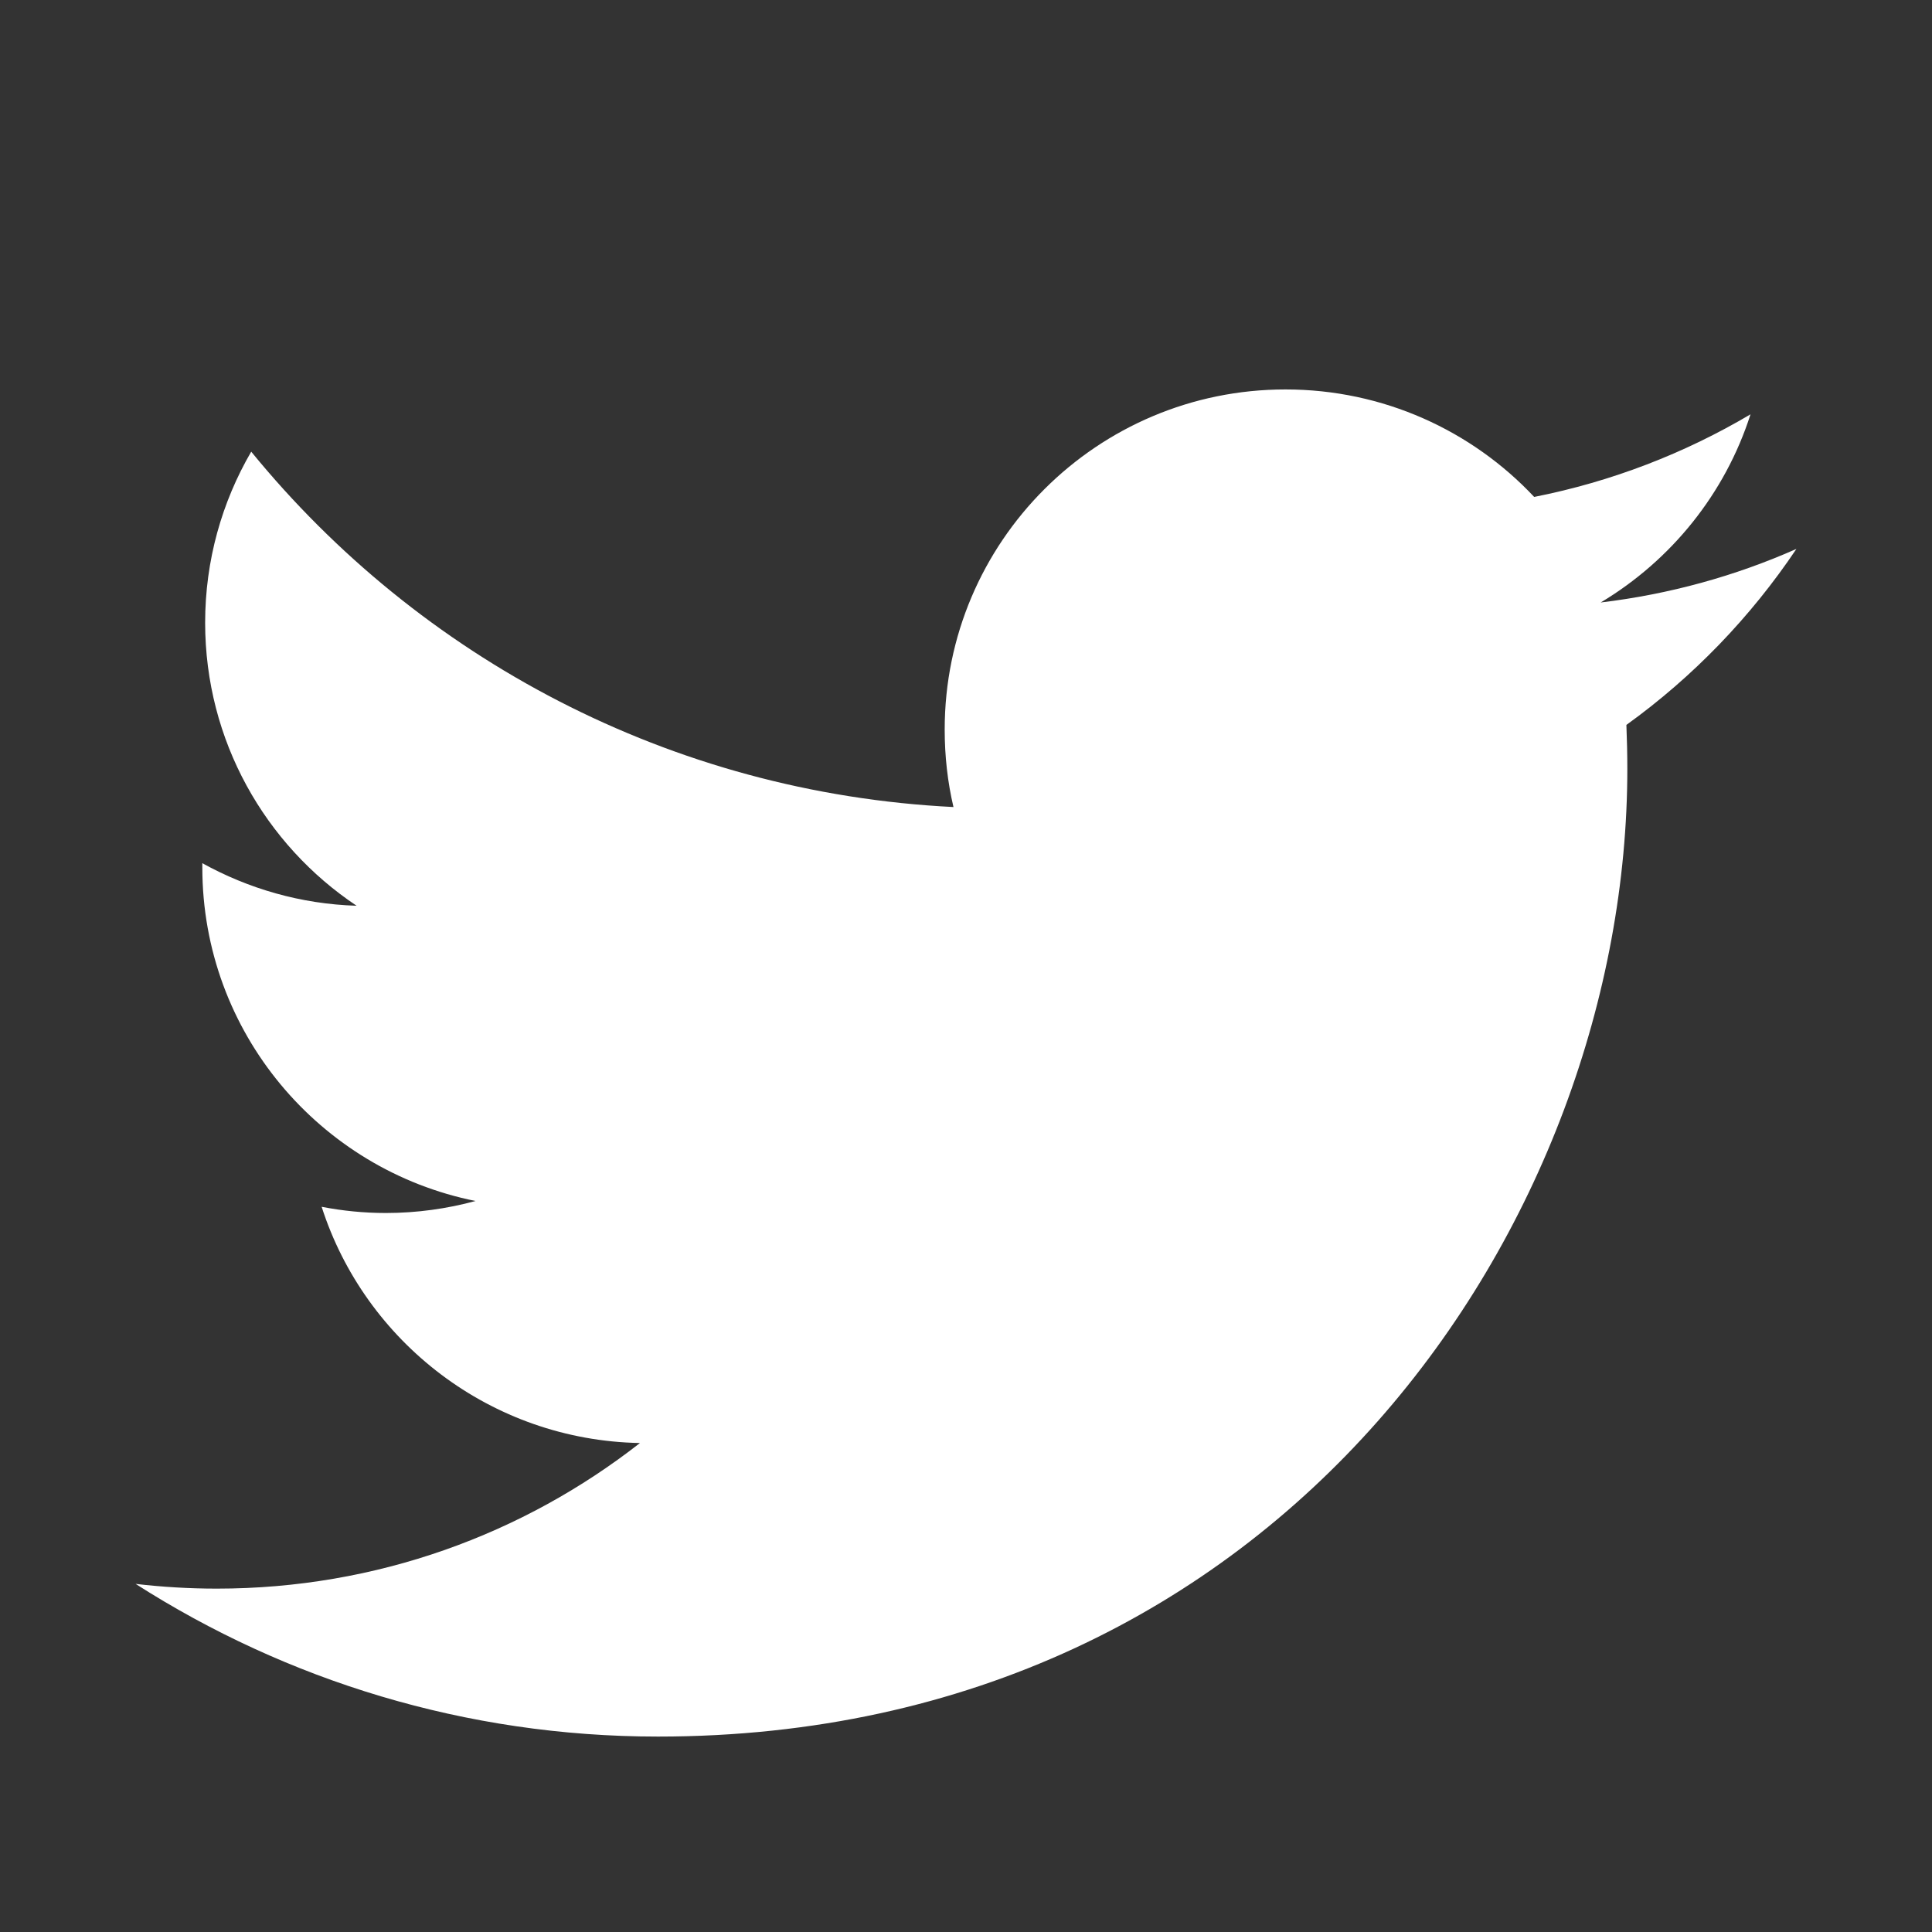 <?xml version="1.0" encoding="UTF-8" standalone="no"?><!DOCTYPE svg PUBLIC "-//W3C//DTD SVG 1.1//EN" "http://www.w3.org/Graphics/SVG/1.1/DTD/svg11.dtd"><svg width="100%" height="100%" viewBox="0 0 33 33" version="1.1" xmlns="http://www.w3.org/2000/svg" xmlns:xlink="http://www.w3.org/1999/xlink" xml:space="preserve" xmlns:serif="http://www.serif.com/" style="fill-rule:evenodd;clip-rule:evenodd;stroke-linejoin:round;stroke-miterlimit:2;"><rect x="0" y="0" width="33" height="33" fill="#333333" stroke="none"/><g><path d="M16.286,13.785c-0.1,-0.425 -0.15,-0.867 -0.15,-1.324c-0,-3.207 2.606,-5.809 5.821,-5.809c1.673,0 3.186,0.705 4.248,1.836c1.326,-0.262 2.572,-0.746 3.695,-1.411c-0.434,1.357 -1.357,2.495 -2.559,3.214c1.176,-0.141 2.298,-0.452 3.343,-0.915c-0.782,1.166 -1.768,2.188 -2.904,3.006c0.01,0.251 0.016,0.501 0.016,0.752c0,7.678 -5.853,16.528 -16.557,16.528c-3.289,0 -6.348,-0.962 -8.923,-2.608c0.455,0.053 0.918,0.081 1.387,0.081c2.729,0 5.237,-0.93 7.228,-2.487c-2.546,-0.047 -4.696,-1.727 -5.437,-4.035c0.356,0.069 0.722,0.106 1.097,0.106c0.528,-0 1.045,-0.073 1.532,-0.205c-2.662,-0.534 -4.667,-2.882 -4.667,-5.696l-0,-0.074c0.784,0.434 1.681,0.698 2.635,0.727c-1.561,-1.041 -2.587,-2.82 -2.587,-4.835c-0,-1.064 0.287,-2.062 0.787,-2.921c2.87,3.516 7.157,5.829 11.995,6.07Z" style="fill:#fff;"/></g></svg>